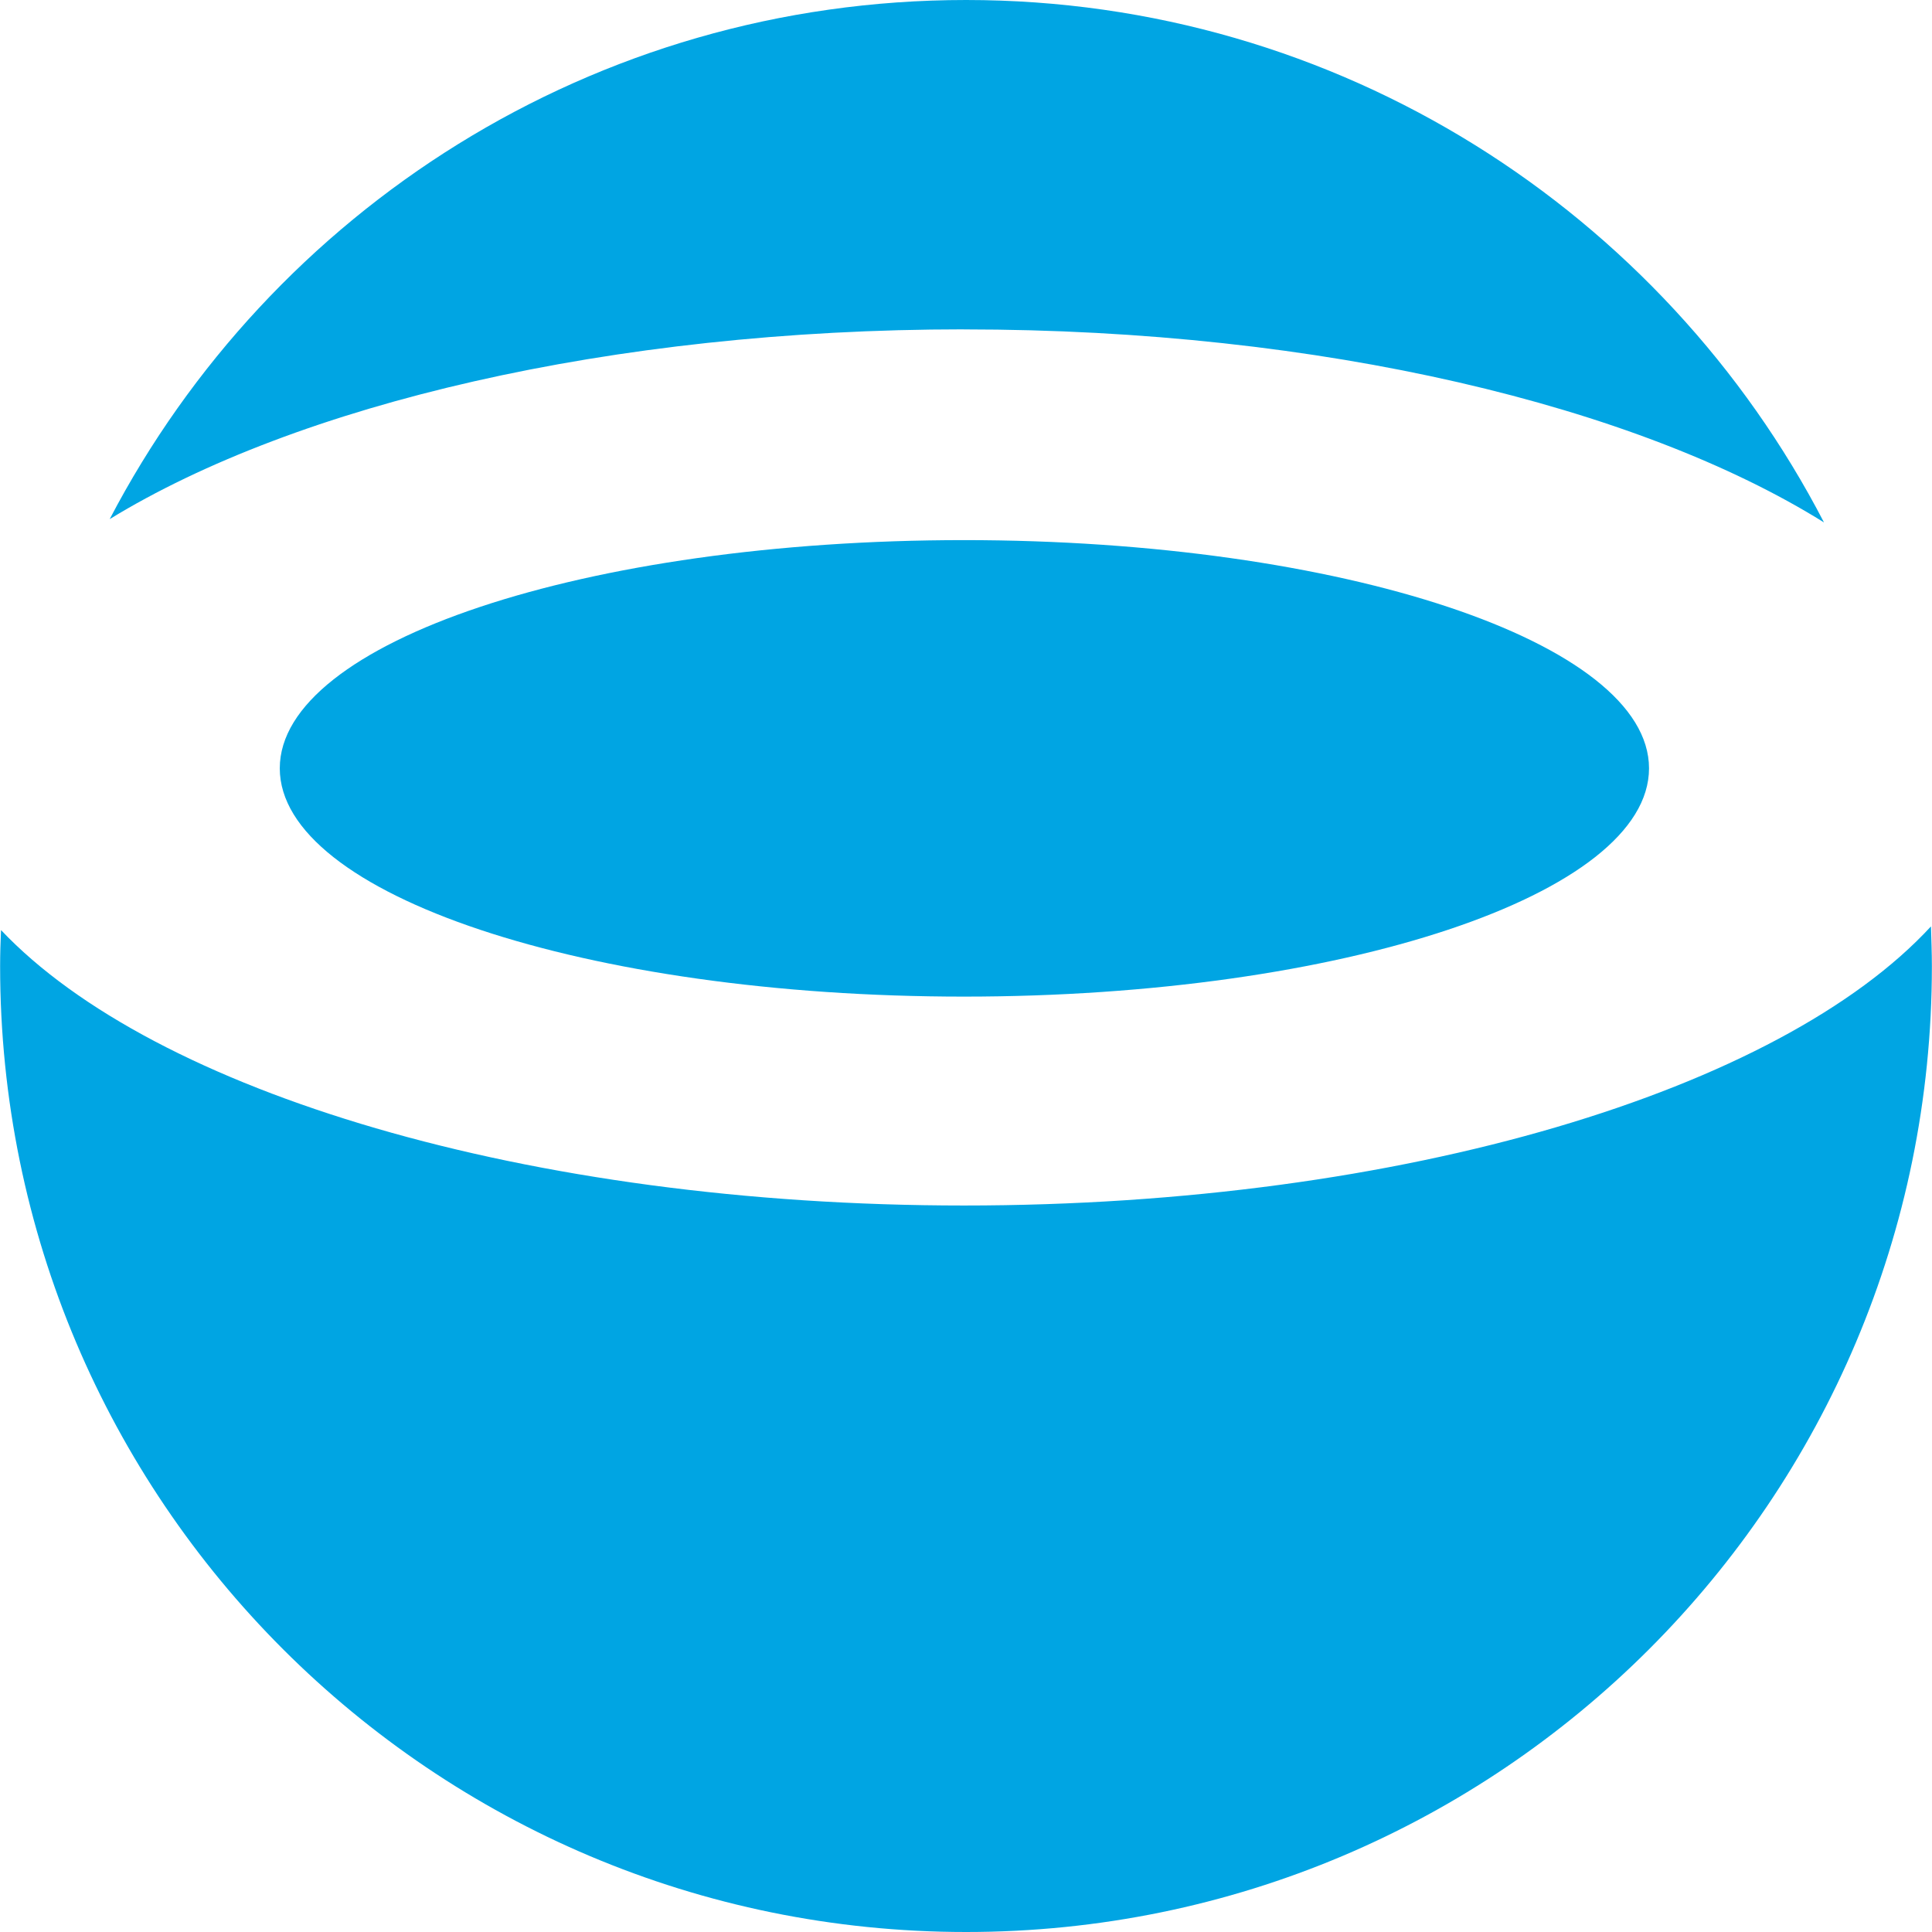 <?xml version="1.0" encoding="UTF-8"?>
<svg xmlns="http://www.w3.org/2000/svg" version="1.1" viewBox="0 0 32 32">
  <defs>
    <style>
      .cls-1 {
        fill: #00a5e3;
      }
    </style>
  </defs>
  <!-- Generator: Adobe Illustrator 28.6.0, SVG Export Plug-In . SVG Version: 1.2.0 Build 709)  -->
  <g>
    <g id="_メイン" data-name="メイン">
      <g>
        <g>
          <path class="cls-1" d="M15.966,5.456c5.93,0,11.156,1.27,14.245,3.197C27.549,3.515,22.183,0,16.002,0S4.485,3.492,1.817,8.598c3.095-1.894,8.282-3.143,14.148-3.143Z"/>
          <path class="cls-1" d="M15.966,19.967c-7.231,0-13.419-1.889-15.949-4.562-.009.202-.015.396-.015.598C.002,24.84,7.162,32,16.002,32s15.996-7.16,15.996-15.997c0-.225-.009-.439-.015-.659-2.496,2.708-8.727,4.623-16.018,4.623Z"/>
        </g>
        <path class="cls-1" d="M15.966,16.507c6.265,0,11.347-1.697,11.347-3.781s-5.082-3.78-11.347-3.78-11.332,1.691-11.332,3.78,5.073,3.781,11.332,3.781Z"/>
      </g>
    </g>
  </g>
</svg>